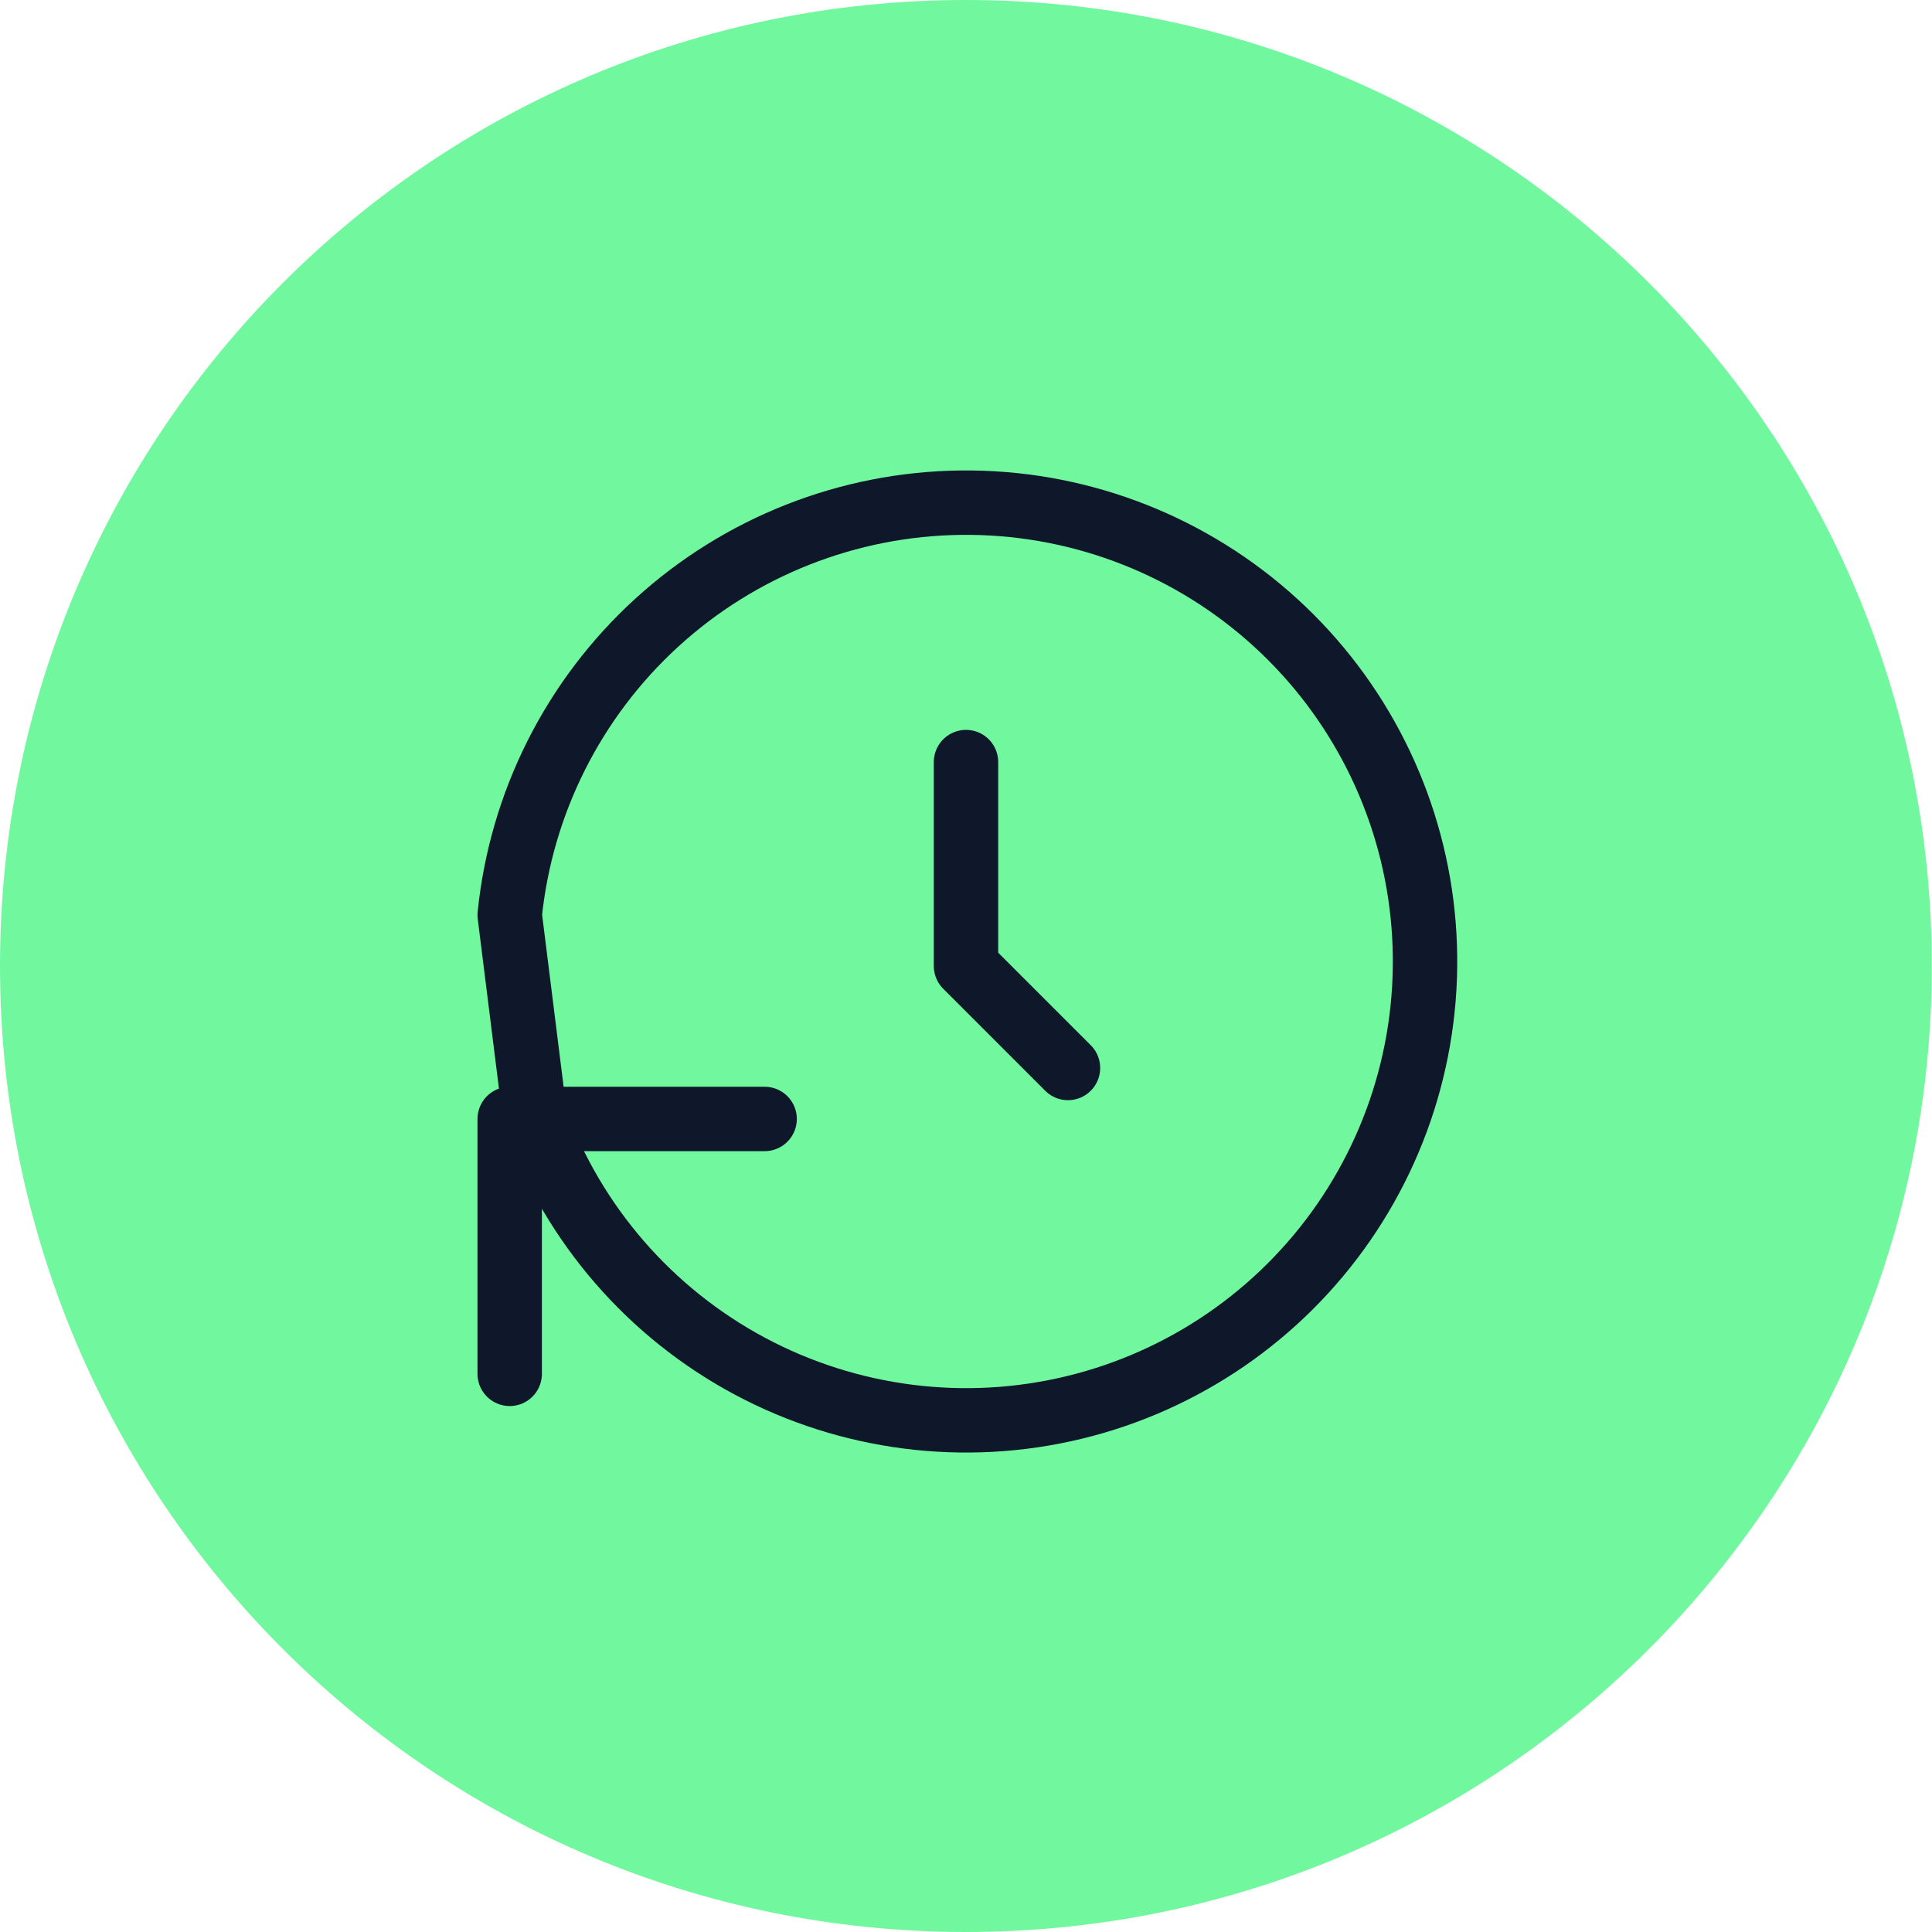 <svg xmlns="http://www.w3.org/2000/svg" width="60" height="60" viewBox="0 0 60 60" fill="none"><g clip-path="url(#clip0_5799_18685)"><path d="M29.997 60C46.566 60 59.994 46.567 59.994 30C59.994 13.433 46.572 0 29.997 0C13.422 0 0 13.433 0 30C0 46.567 13.428 60 29.997 60Z" fill="#71F89F"></path></g><g clip-path="url(#clip1_5799_18685)"><path d="M30 23.667V30L33.167 33.167" stroke="#0F172A" stroke-width="2" stroke-linecap="round" stroke-linejoin="round"></path><path d="M15.829 42.666V34.75H23.746M15.829 28.416C16.184 24.933 17.809 21.702 20.393 19.341C22.978 16.979 26.342 15.651 29.843 15.611C33.344 15.571 36.737 16.822 39.375 19.124C42.013 21.426 43.711 24.619 44.146 28.093C44.58 31.567 43.72 35.08 41.73 37.96C39.74 40.841 36.759 42.888 33.355 43.711C29.952 44.534 26.365 44.075 23.279 42.423C20.192 40.77 17.822 38.038 16.621 34.75L15.829 28.416Z" stroke="#0F172A" stroke-width="2" stroke-linecap="round" stroke-linejoin="round"></path></g><defs><clipPath id="clip0_5799_18685"><rect width="60" height="60" fill="white"></rect></clipPath><clipPath id="clip1_5799_18685"><rect width="38" height="38" fill="white" transform="translate(11 11)"></rect></clipPath></defs></svg>